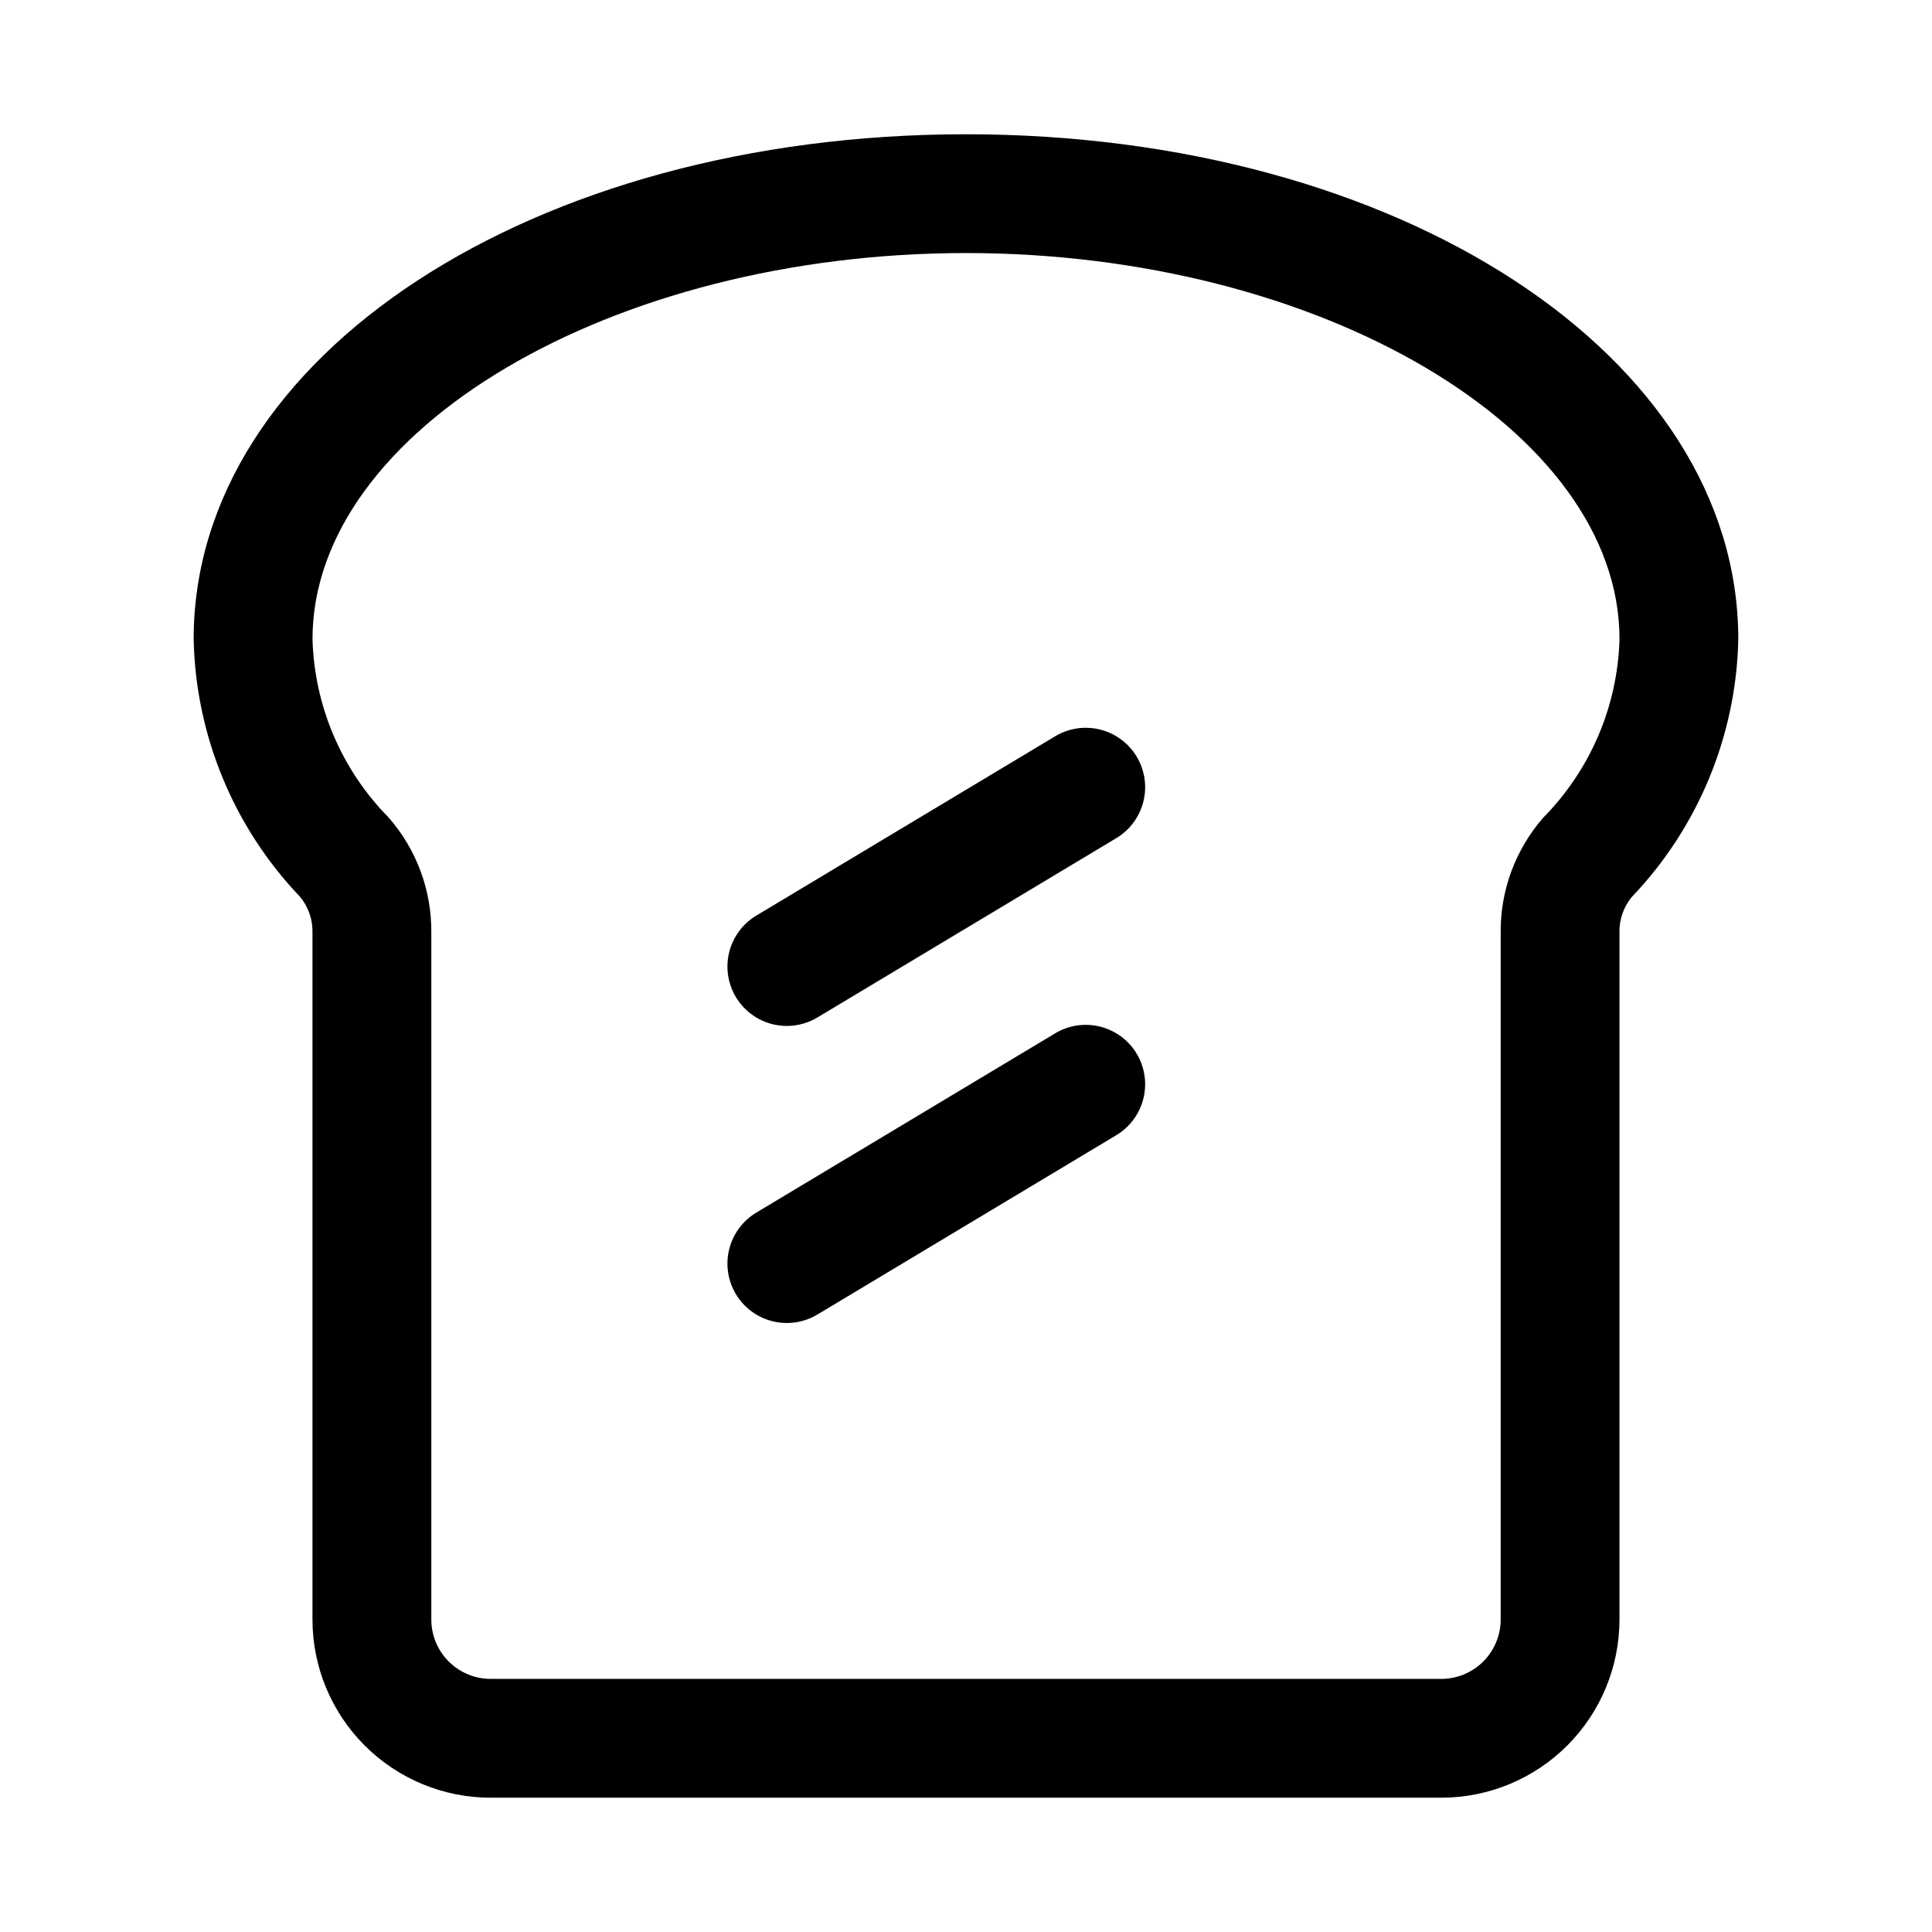 <?xml version="1.0" encoding="UTF-8"?>
<!-- The Best Svg Icon site in the world: iconSvg.co, Visit us! https://iconsvg.co -->
<svg fill="#000000" width="800px" height="800px" version="1.1" viewBox="144 144 512 512" xmlns="http://www.w3.org/2000/svg">
 <g>
  <path d="m400 179.58c-114.78 0-204.68 58.773-204.68 133.82 0.531 25.496 10.605 49.867 28.23 68.297 2.215 2.703 3.371 6.113 3.258 9.605v181.88c0 12.527 4.977 24.539 13.836 33.398 8.855 8.855 20.871 13.832 33.398 13.832h251.9c12.527 0 24.543-4.977 33.398-13.832 8.859-8.859 13.836-20.871 13.836-33.398v-181.88c-0.117-3.488 1.043-6.894 3.258-9.59 17.625-18.438 27.699-42.812 28.23-68.312 0-75.051-89.898-133.82-204.67-133.82zm153.03 181.05c-7.438 8.477-11.473 19.398-11.336 30.672v181.88c0 4.176-1.66 8.18-4.613 11.133-2.949 2.953-6.957 4.609-11.133 4.609h-251.9c-4.176 0-8.18-1.656-11.133-4.609-2.953-2.953-4.613-6.957-4.613-11.133v-181.88c0.137-11.273-3.898-22.195-11.336-30.672-12.445-12.629-19.645-29.504-20.152-47.23 0-55.465 79.32-102.34 173.19-102.34s173.18 46.871 173.18 102.34c-0.504 17.727-7.707 34.602-20.152 47.23z"/>
  <path d="m423.38 339.27-78.719 47.23-0.004 0.004c-3.656 2.109-6.316 5.602-7.375 9.691-1.059 4.09-0.43 8.434 1.746 12.055 2.176 3.621 5.719 6.215 9.824 7.203 4.109 0.984 8.441 0.273 12.023-1.965l78.719-47.23v-0.004c3.66-2.109 6.32-5.602 7.379-9.691s0.43-8.434-1.746-12.055c-2.176-3.621-5.719-6.219-9.828-7.203-4.106-0.984-8.438-0.277-12.02 1.965z"/>
  <path d="m423.38 417.99-78.719 47.23-0.004 0.004c-3.656 2.109-6.316 5.602-7.375 9.691-1.059 4.09-0.43 8.434 1.746 12.059 2.176 3.621 5.719 6.215 9.824 7.199 4.109 0.984 8.441 0.277 12.023-1.965l78.719-47.23c3.66-2.113 6.32-5.606 7.379-9.695s0.43-8.434-1.746-12.055c-2.176-3.621-5.719-6.215-9.828-7.199-4.106-0.984-8.438-0.277-12.02 1.961z"/>
 </g>
</svg>